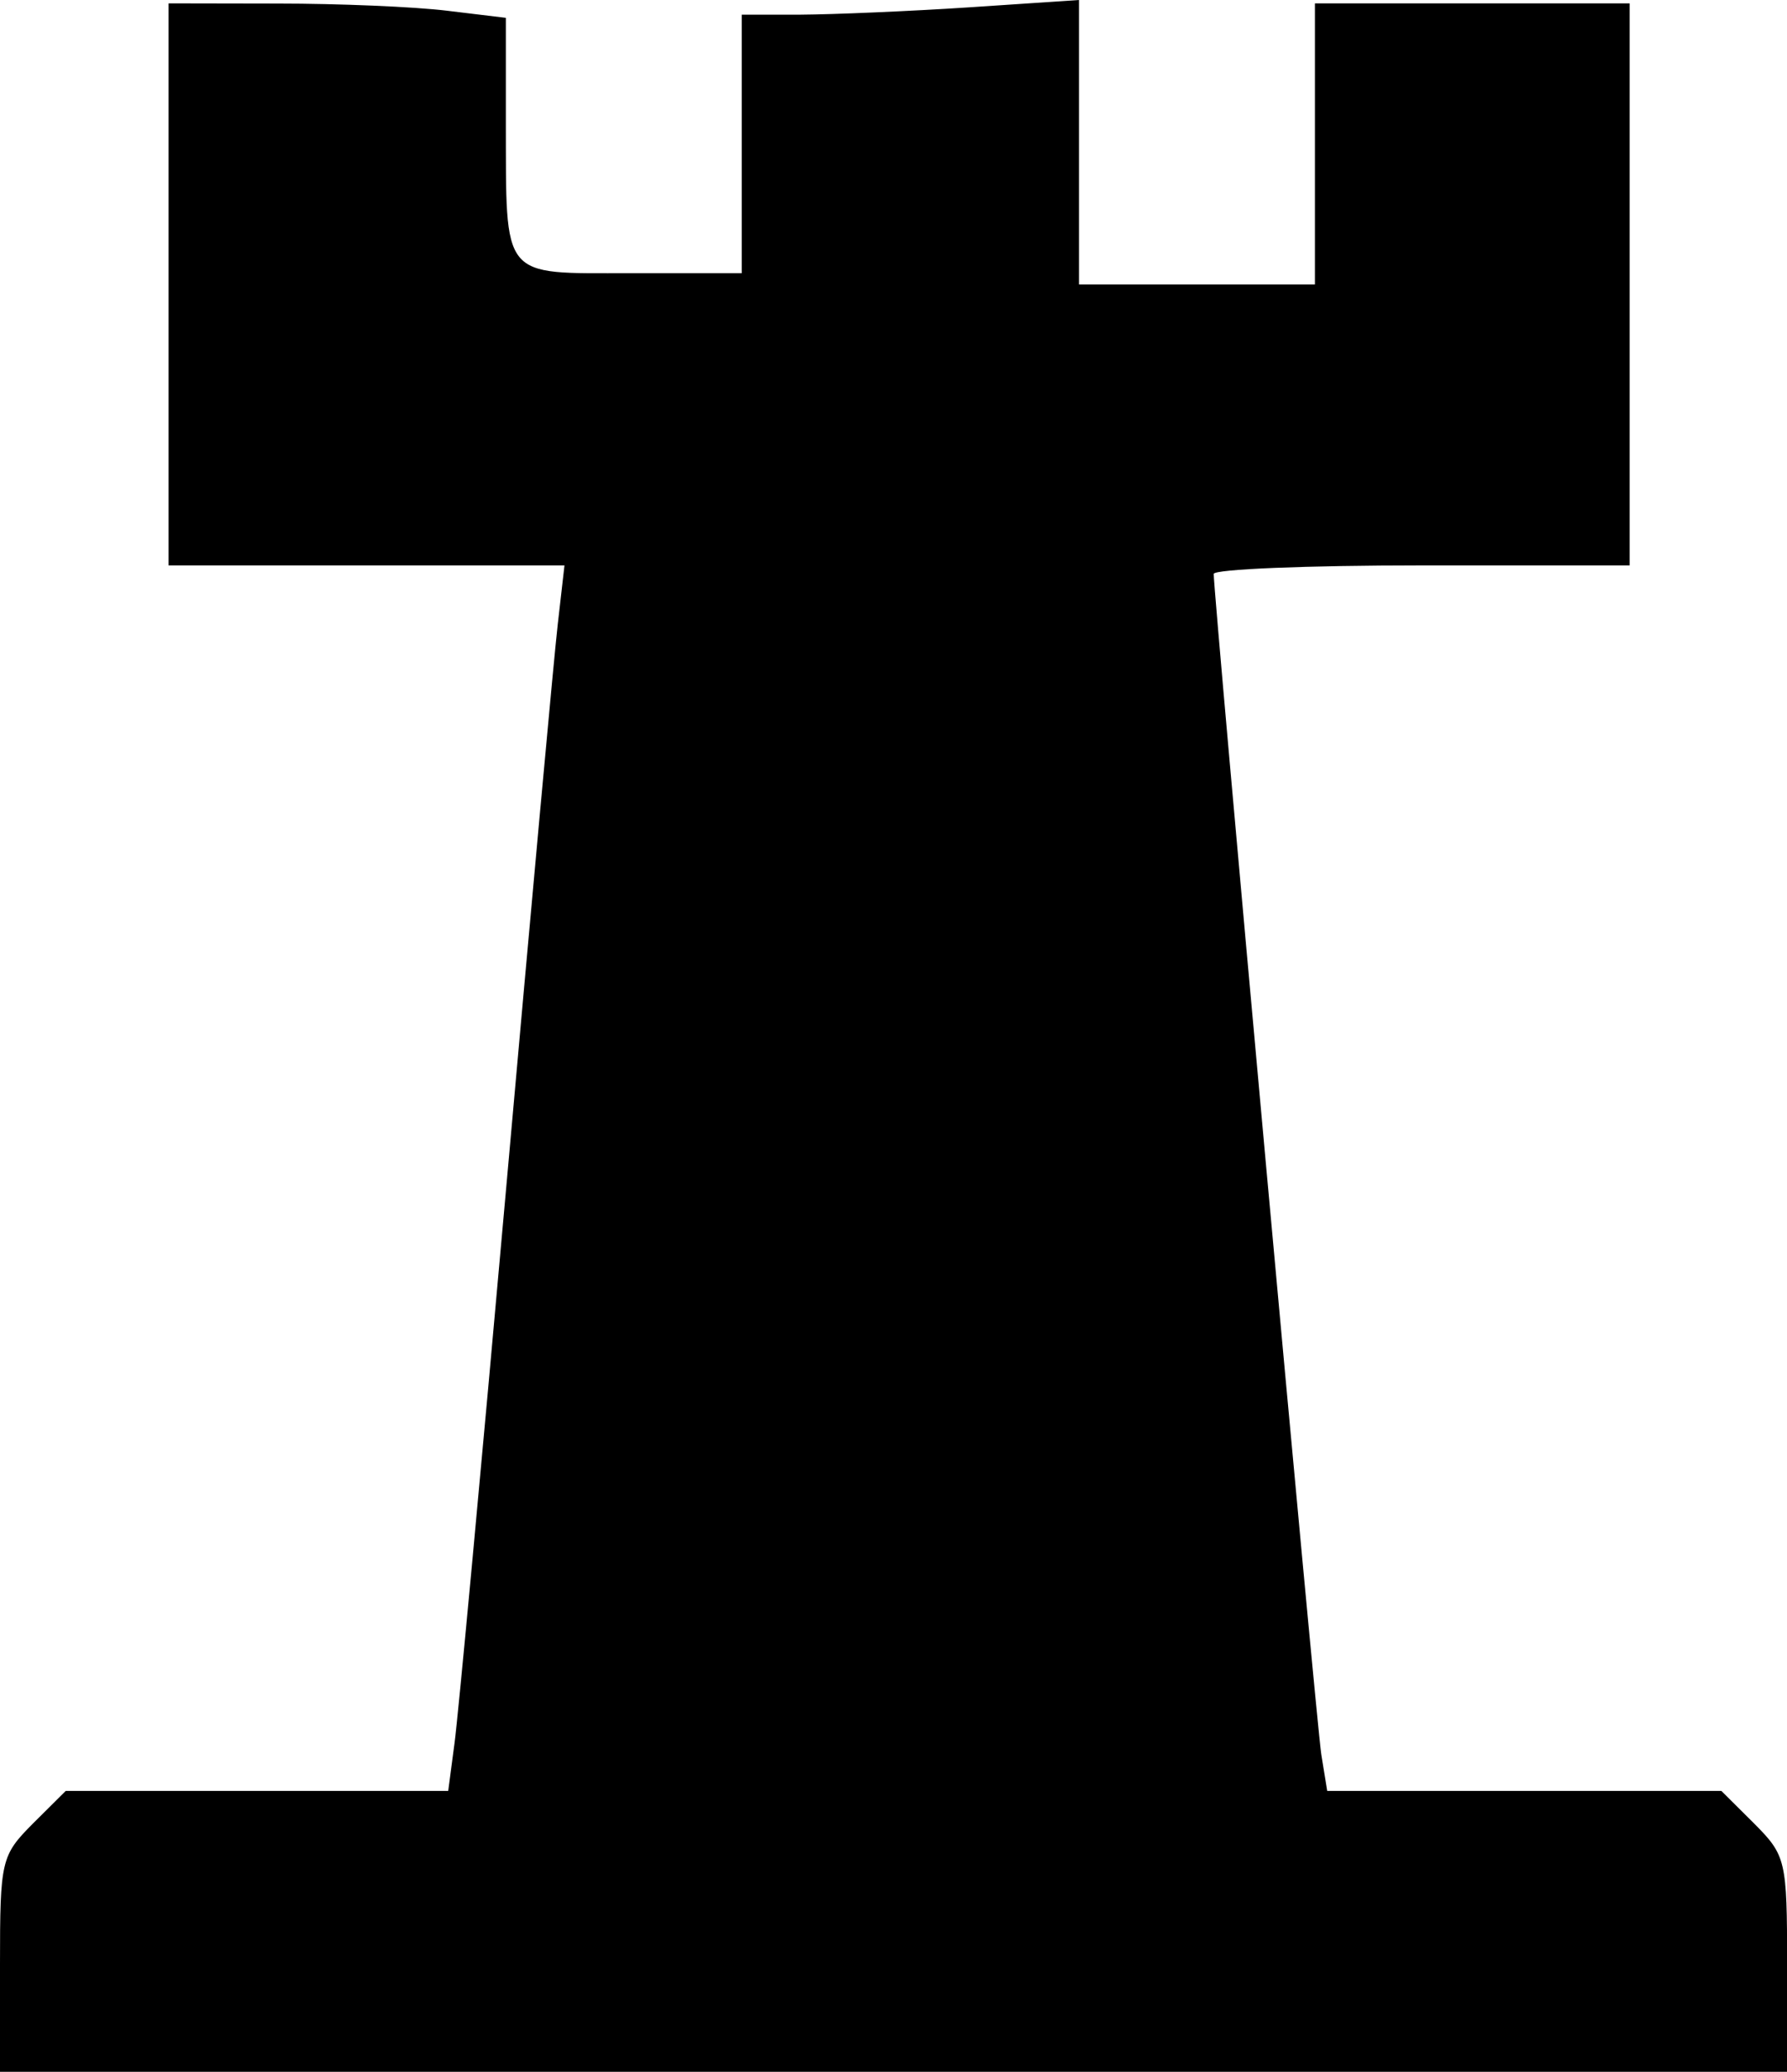 <svg xmlns="http://www.w3.org/2000/svg" viewBox="0 0 90.225 104.58" version="1.0"><path d="M0 99.15c0-5.25.06-5.49 1.66-7.1l1.66-1.65H22.63l.32-2.42c.18-1.32 1.35-13.9 2.6-27.94 1.25-14.05 2.42-26.88 2.61-28.52l.34-2.98H8.51V.17l5.54.01c3.04 0 6.87.16 8.51.36l2.98.36v5.17c.02 8.11-.3 7.72 6.3 7.72h5.61V.74h2.98C42.07.73 45.9.57 48.94.37L54.48 0v14.36h11.91V.17h15.89V28.54h-10.5c-5.77 0-10.49.19-10.5.43 0 1.16 5.18 57.99 5.43 59.58l.3 1.85h19.9l1.66 1.65c1.6 1.61 1.66 1.85 1.66 7.1v5.43H0v-5.43z"/></svg>